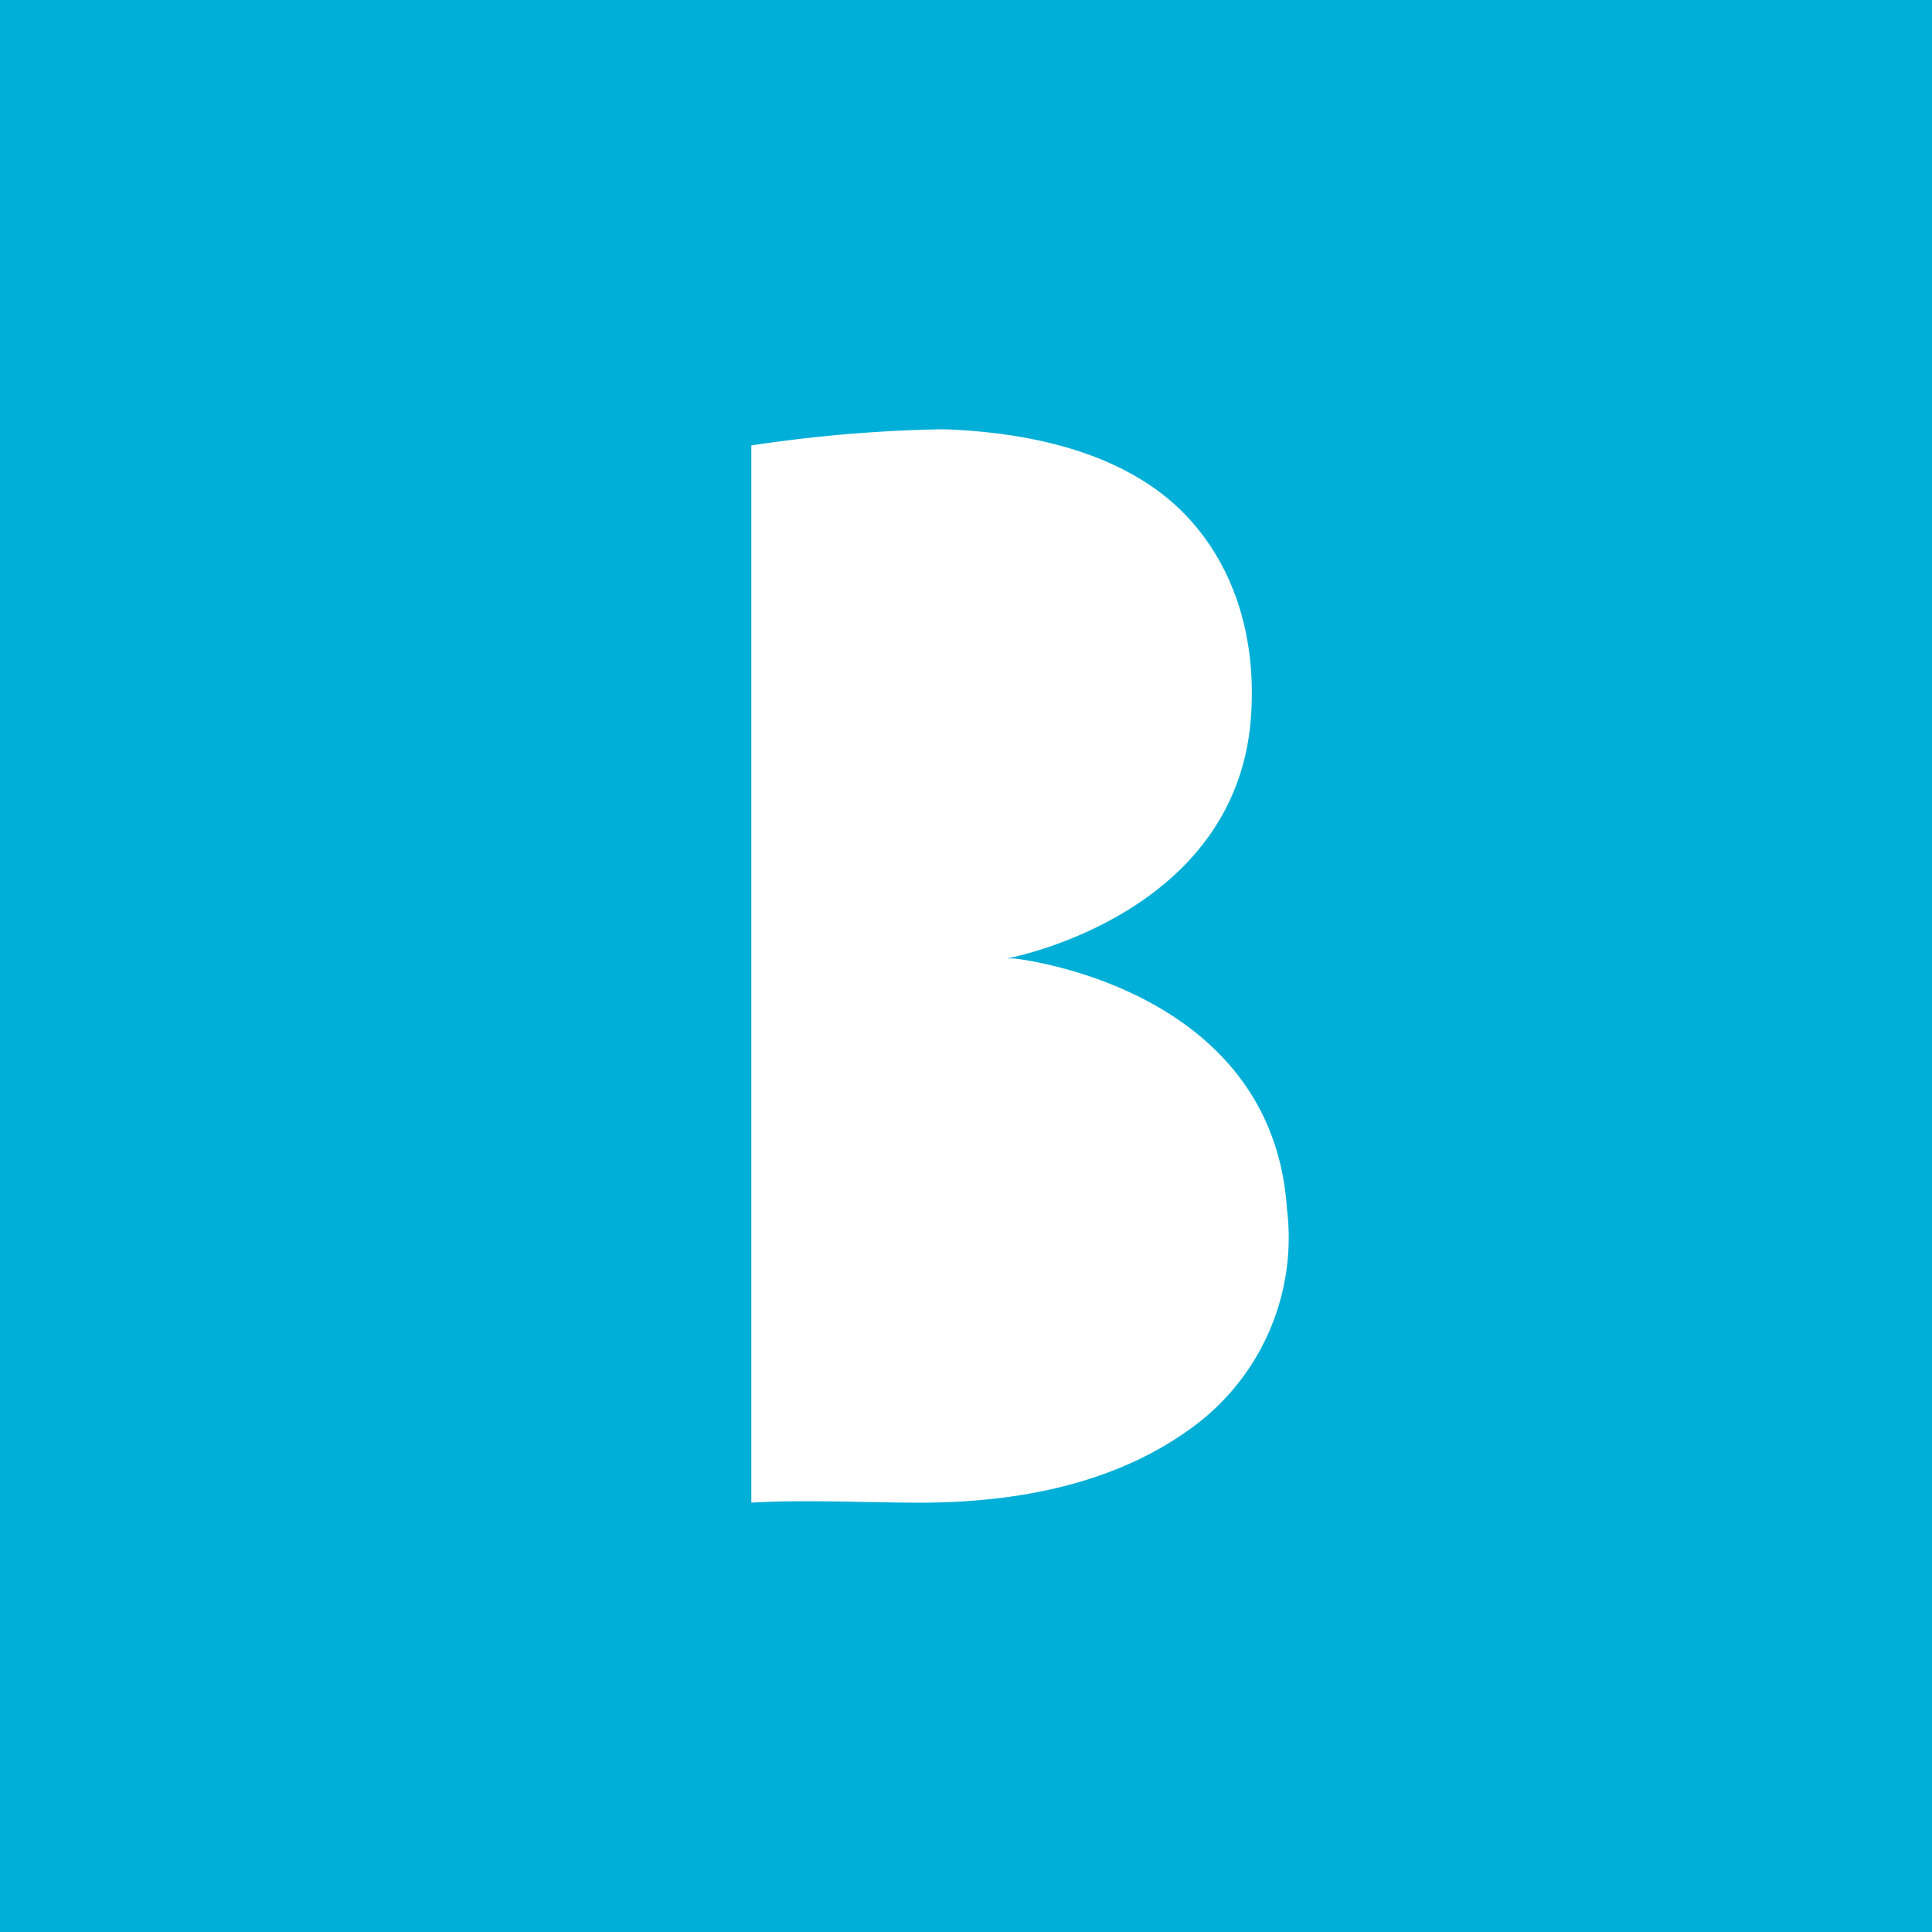 <!-- by TradingView --><svg xmlns="http://www.w3.org/2000/svg" width="18" height="18" viewBox="0 0 18 18"><path fill="#00AFD7" d="M0 0h18v18H0z"/><path d="M7 14V4.15A13.5 13.5 0 0 1 8.74 4h.07c1.04.04 1.84.33 2.31.88.37.43.57 1.02.54 1.71-.07 1.94-2.28 2.34-2.28 2.34h.07s2.4.25 2.54 2.33a2.19 2.19 0 0 1-.94 2.08c-.57.4-1.37.66-2.48.66-.49 0-1.08-.03-1.57 0z" fill="#fff"/></svg>